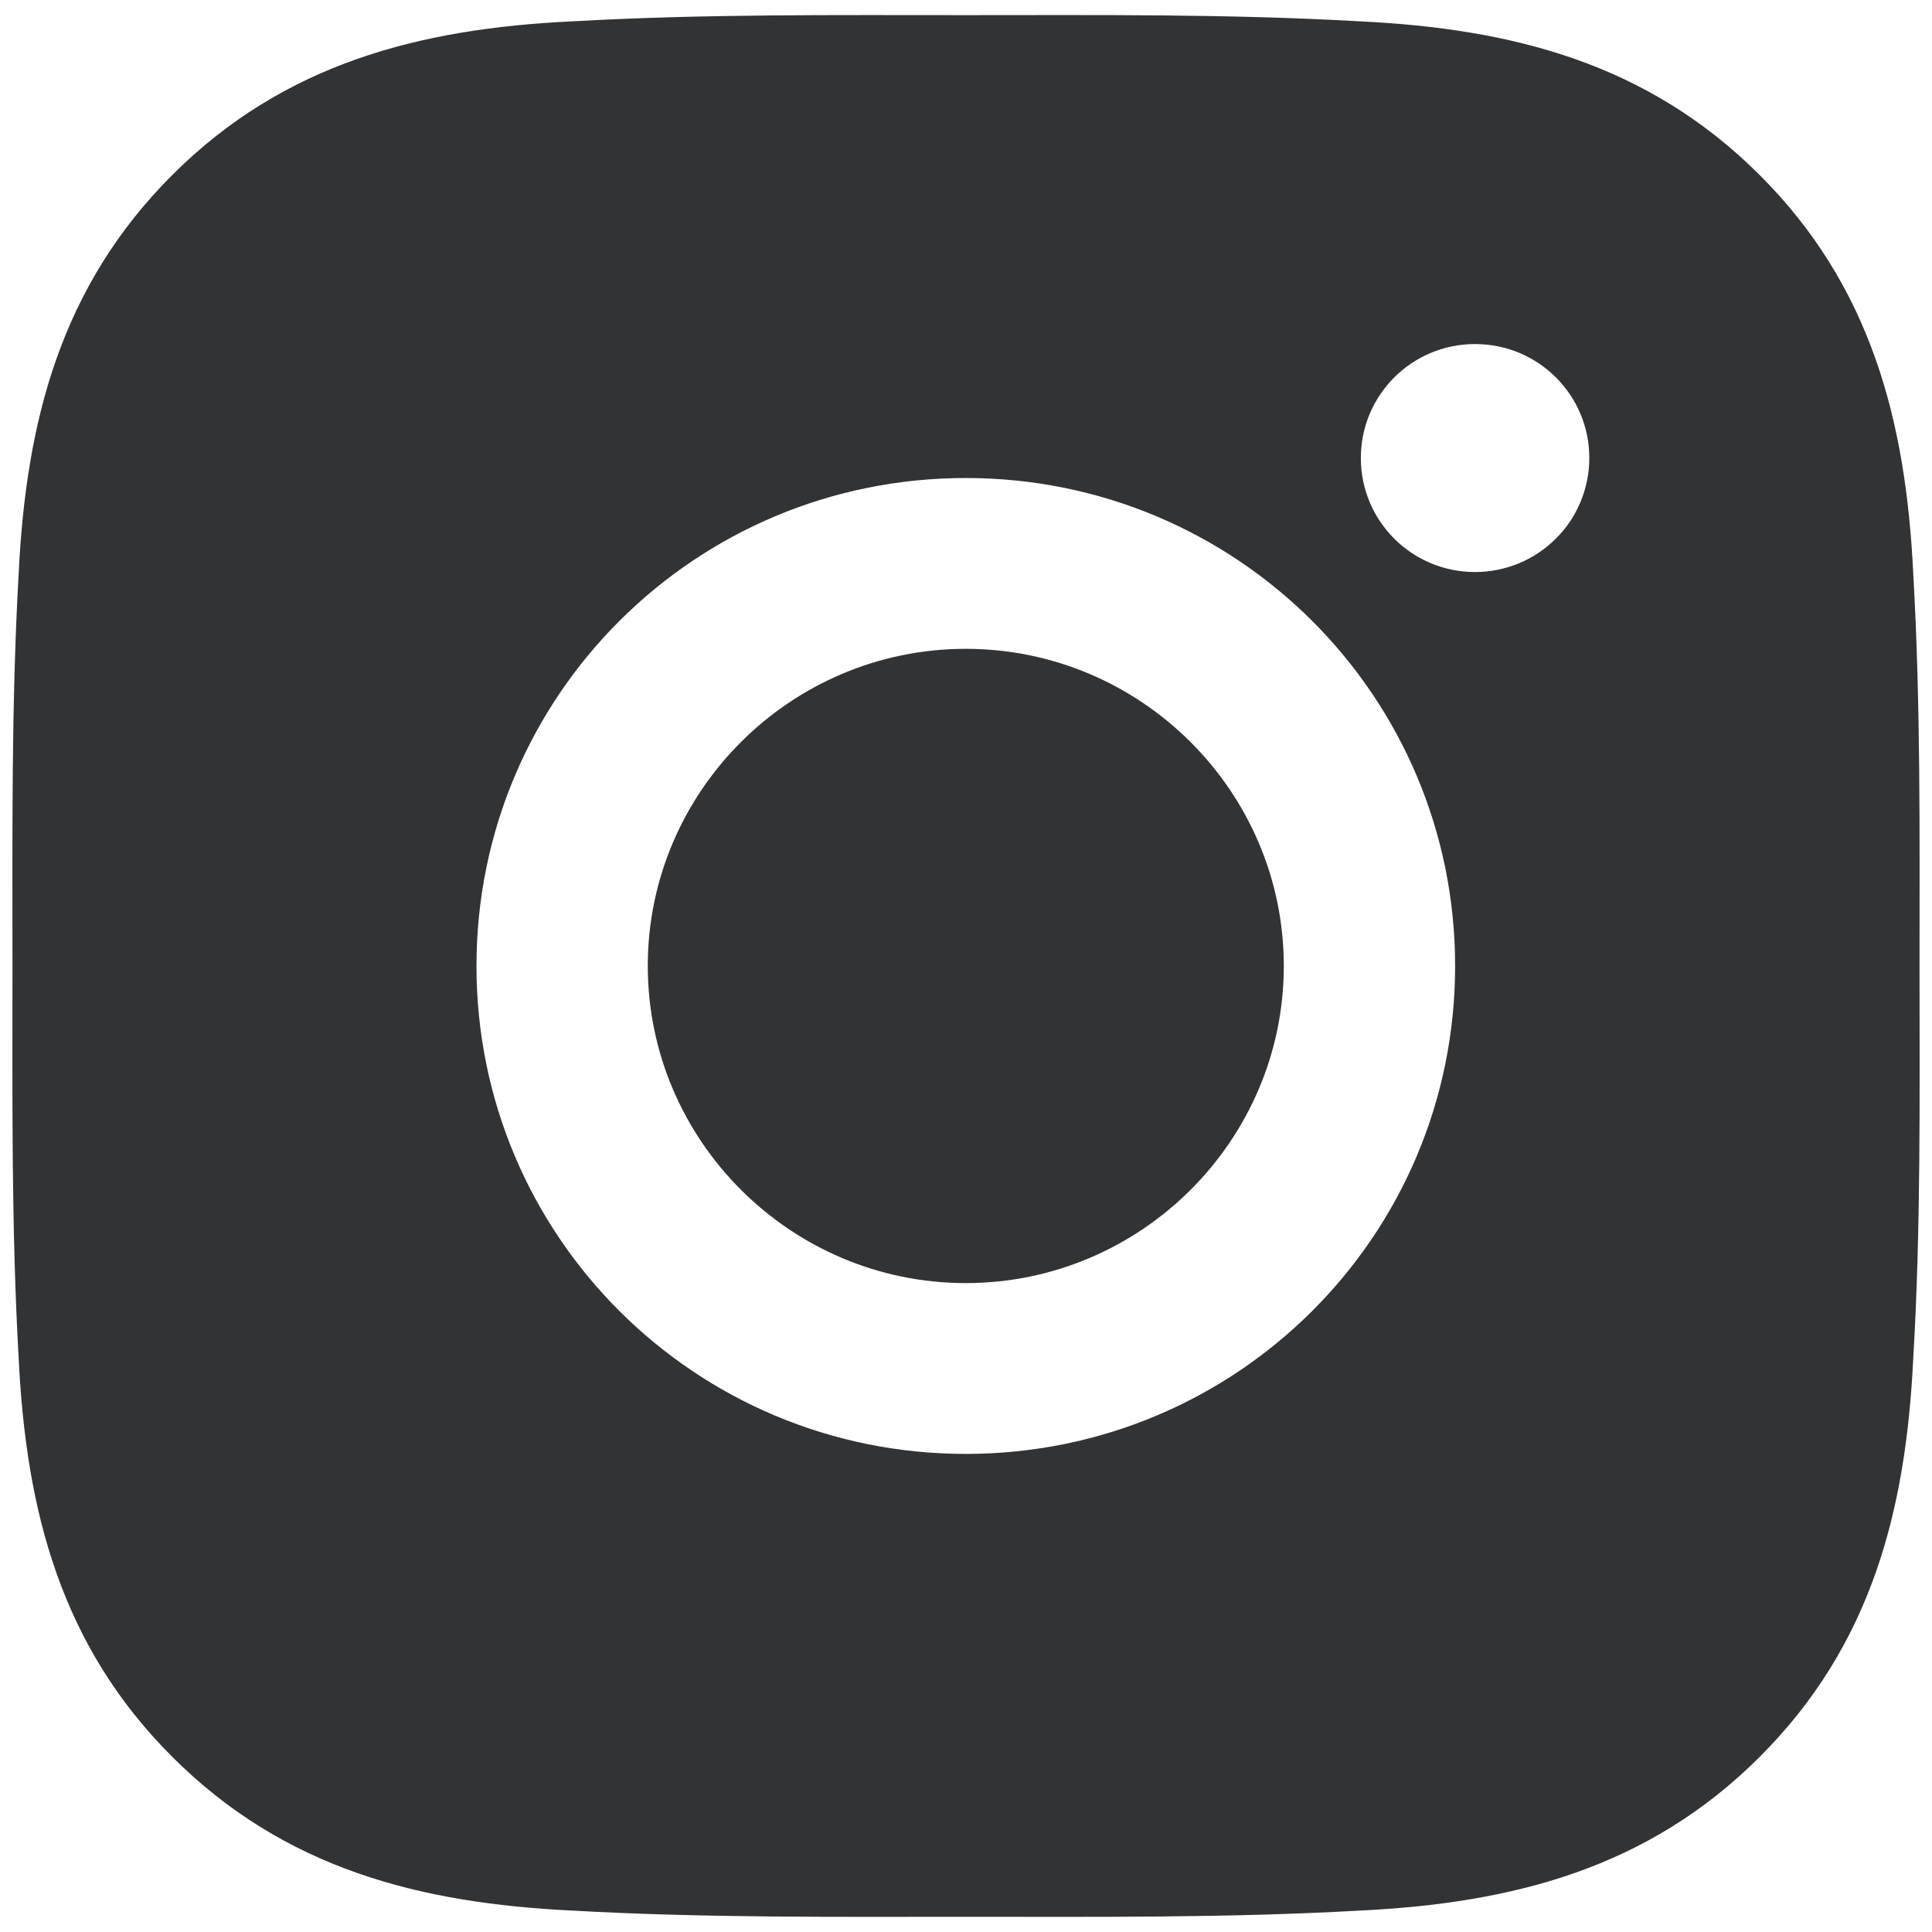 <?xml version="1.0" encoding="utf-8"?>
<!-- Generator: Adobe Illustrator 16.0.0, SVG Export Plug-In . SVG Version: 6.00 Build 0)  -->
<!DOCTYPE svg PUBLIC "-//W3C//DTD SVG 1.1//EN" "http://www.w3.org/Graphics/SVG/1.1/DTD/svg11.dtd">
<svg version="1.1" id="Layer_1" xmlns="http://www.w3.org/2000/svg" xmlns:xlink="http://www.w3.org/1999/xlink" x="0px" y="0px"
	 width="24px" height="24px" viewBox="0 0 24 24" enable-background="new 0 0 24 24" xml:space="preserve">
<path fill="#323334" d="M11.997,8.06c-2.175,0-3.95,1.77-3.95,3.939c0,2.168,1.775,3.94,3.95,3.94c2.175,0,3.951-1.771,3.951-3.94
	C15.947,9.83,14.172,8.06,11.997,8.06z M23.845,12c0-1.631,0.015-3.248-0.078-4.876c-0.091-1.892-0.523-3.57-1.911-4.953
	c-1.39-1.386-3.069-1.815-4.966-1.906C15.253,0.172,13.632,0.188,12,0.188c-1.636,0-3.256-0.015-4.889,0.077
	C5.213,0.355,3.53,0.787,2.144,2.17c-1.39,1.386-1.82,3.062-1.912,4.953C0.14,8.754,0.155,10.371,0.155,12s-0.015,3.248,0.077,4.875
	c0.092,1.893,0.524,3.571,1.912,4.953c1.389,1.387,3.07,1.815,4.967,1.906c1.635,0.092,3.256,0.077,4.889,0.077
	c1.636,0,3.257,0.015,4.89-0.077c1.896-0.091,3.58-0.522,4.966-1.906c1.391-1.386,1.82-3.061,1.911-4.953
	C23.863,15.247,23.845,13.631,23.845,12z M11.997,18.061c-3.363,0-6.078-2.707-6.078-6.061s2.715-6.062,6.078-6.062
	c3.365,0,6.079,2.708,6.079,6.062S15.361,18.061,11.997,18.061z M18.324,7.106c-0.786,0-1.419-0.633-1.419-1.416
	s0.633-1.416,1.419-1.416c0.785,0,1.419,0.632,1.419,1.416c0,0.186-0.037,0.37-0.108,0.542S19.46,6.56,19.327,6.691
	c-0.131,0.132-0.288,0.236-0.459,0.307C18.694,7.069,18.51,7.106,18.324,7.106z"/>
</svg>

